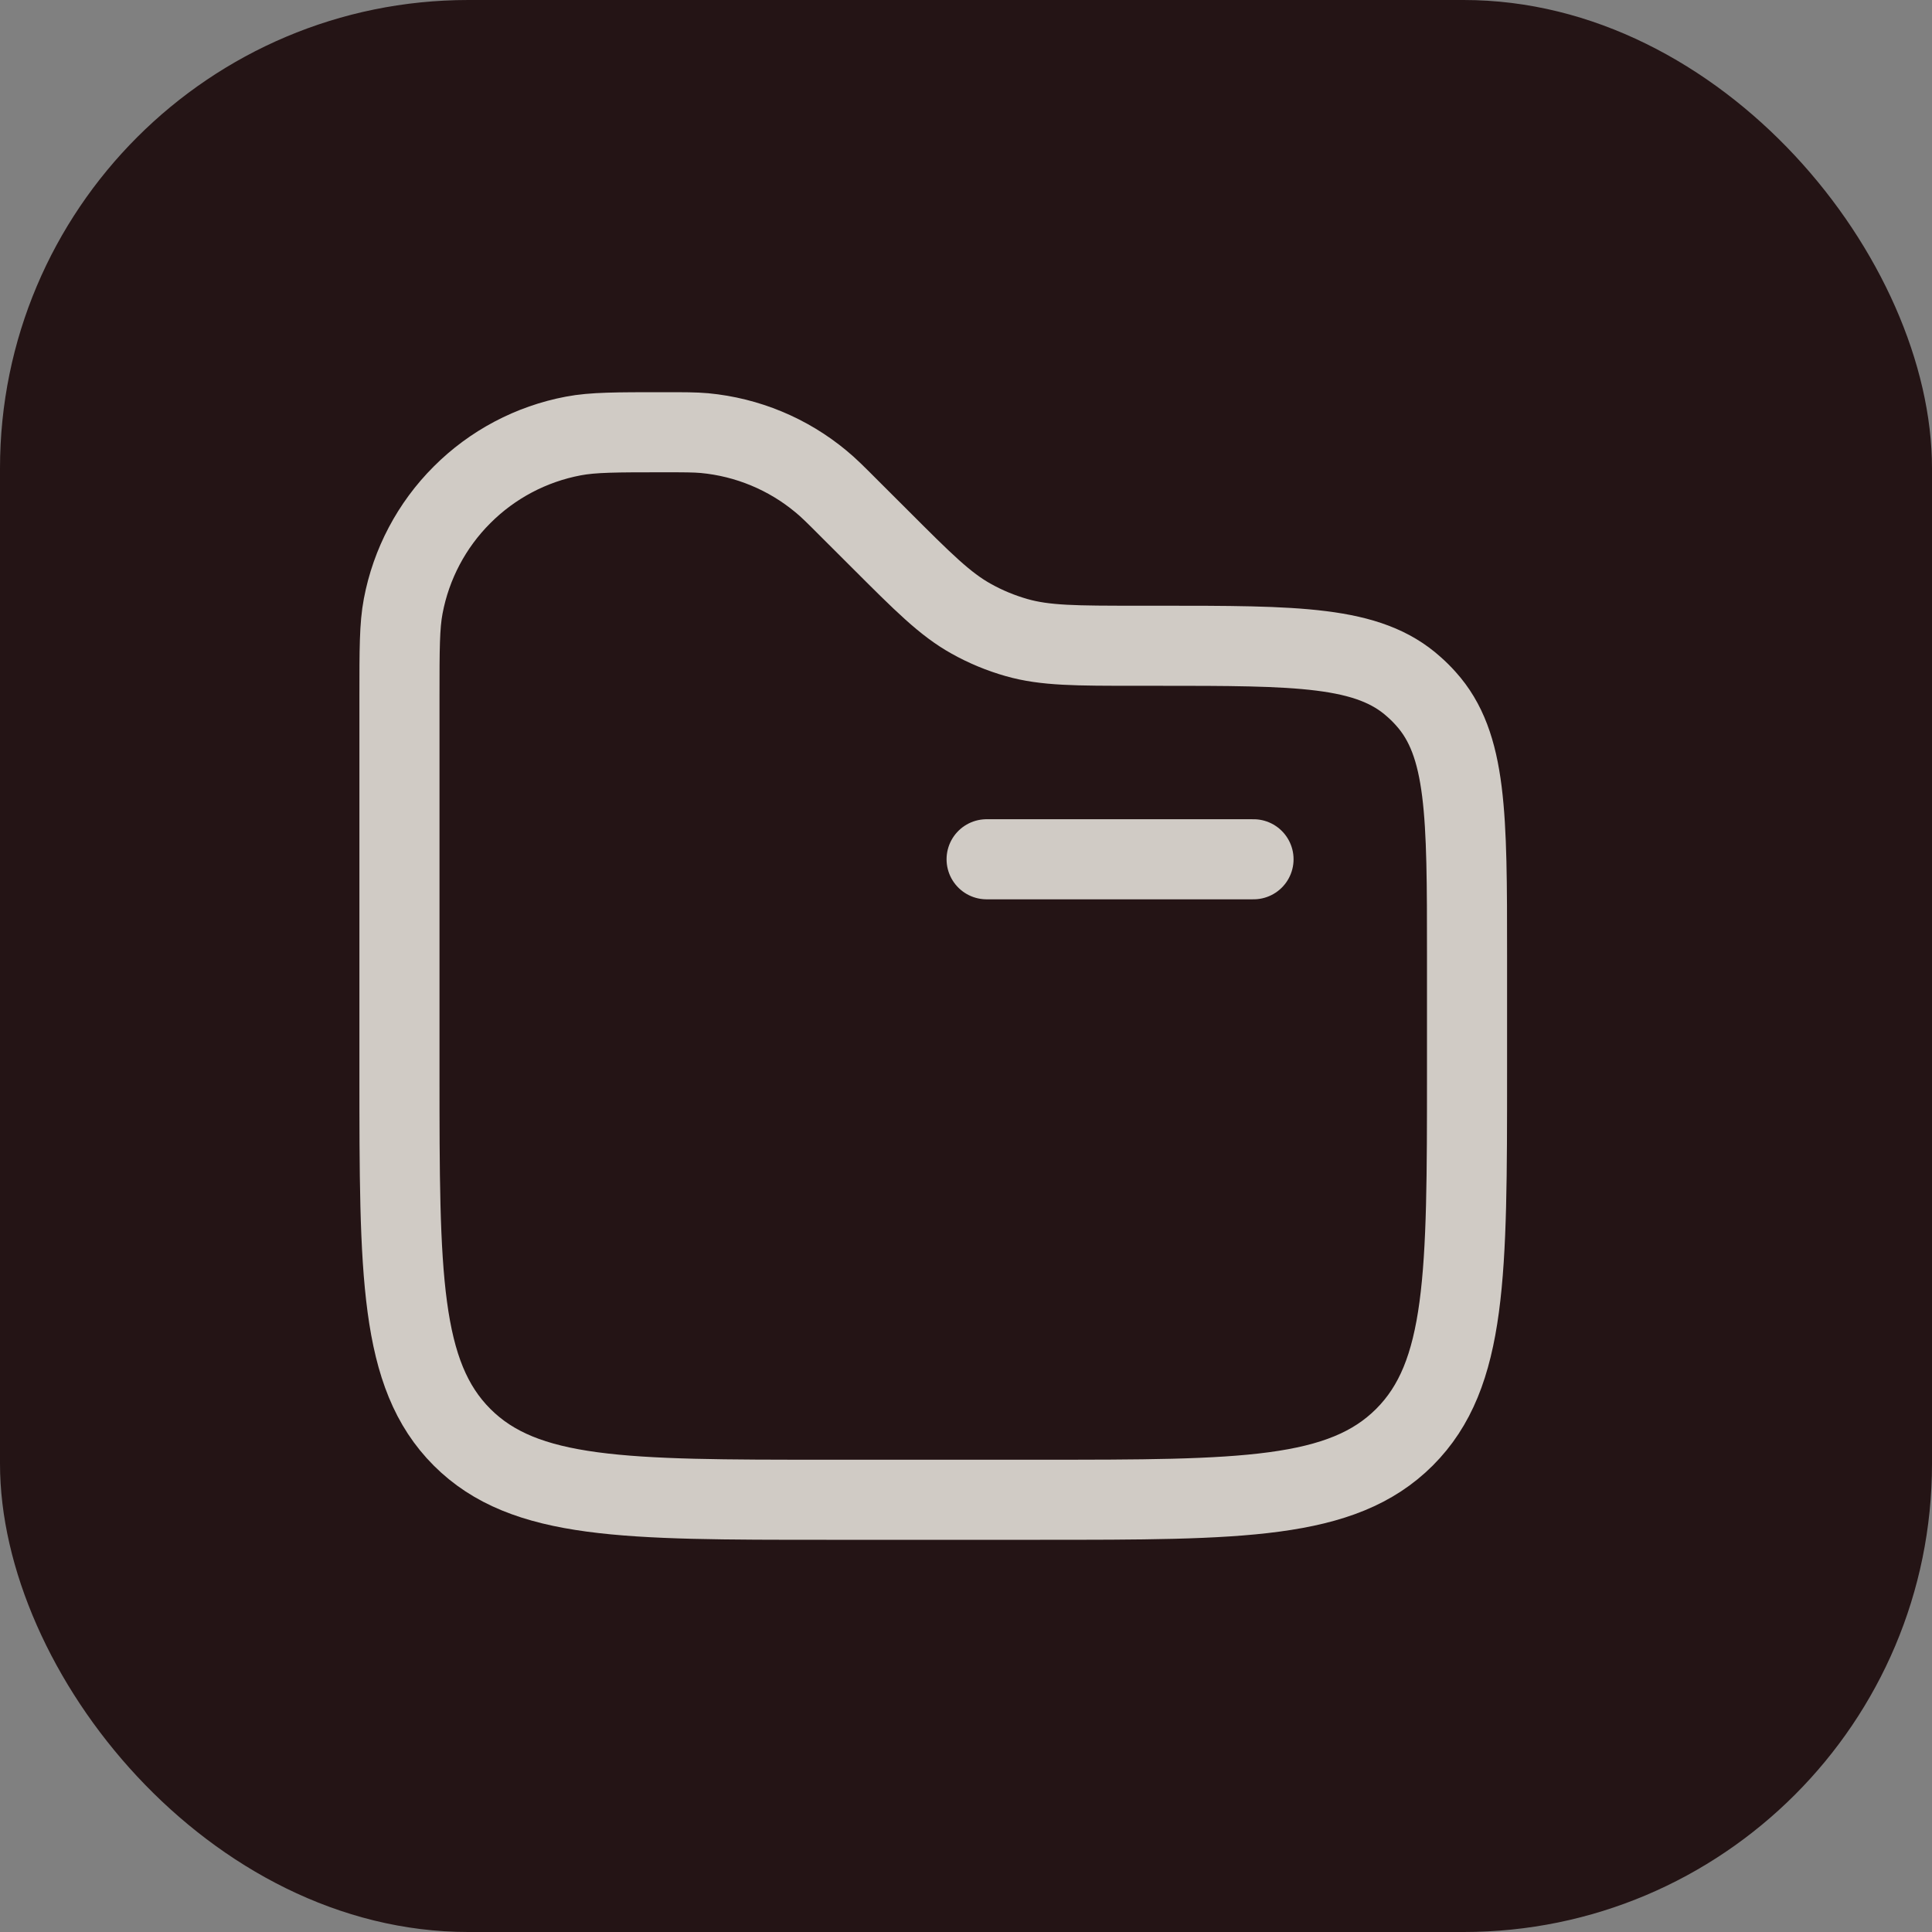 <svg width="33" height="33" viewBox="0 0 33 33" fill="none" xmlns="http://www.w3.org/2000/svg">
<rect x="0" y="0" width="33" height="33" fill="#808080" stroke="none"/>
<rect width="33" height="33" rx="8" fill="#241415"/>
<path d="M21.411 14.677H16.852" stroke="#FBF8F1" stroke-opacity="0.8" stroke-width="1.368" stroke-linecap="round"/>
<path d="M6.823 11.896C6.823 11.091 6.823 10.689 6.887 10.353C7.023 9.633 7.373 8.97 7.892 8.452C8.41 7.933 9.073 7.583 9.793 7.447C10.129 7.383 10.532 7.383 11.336 7.383C11.688 7.383 11.865 7.383 12.035 7.398C12.765 7.467 13.458 7.754 14.022 8.223C14.154 8.331 14.278 8.455 14.527 8.705L15.029 9.206C15.773 9.95 16.145 10.322 16.59 10.569C16.834 10.706 17.094 10.813 17.363 10.89C17.853 11.03 18.379 11.03 19.431 11.03H19.772C22.171 11.03 23.372 11.03 24.151 11.732C24.224 11.796 24.292 11.864 24.356 11.936C25.058 12.715 25.058 13.916 25.058 16.316V18.323C25.058 21.761 25.058 23.481 23.989 24.549C22.921 25.616 21.202 25.617 17.764 25.617H14.117C10.679 25.617 8.96 25.617 7.892 24.549C6.824 23.48 6.823 21.761 6.823 18.323V11.896Z" stroke="#FBF8F1" stroke-opacity="0.8" stroke-width="1.368"/>
</svg>

